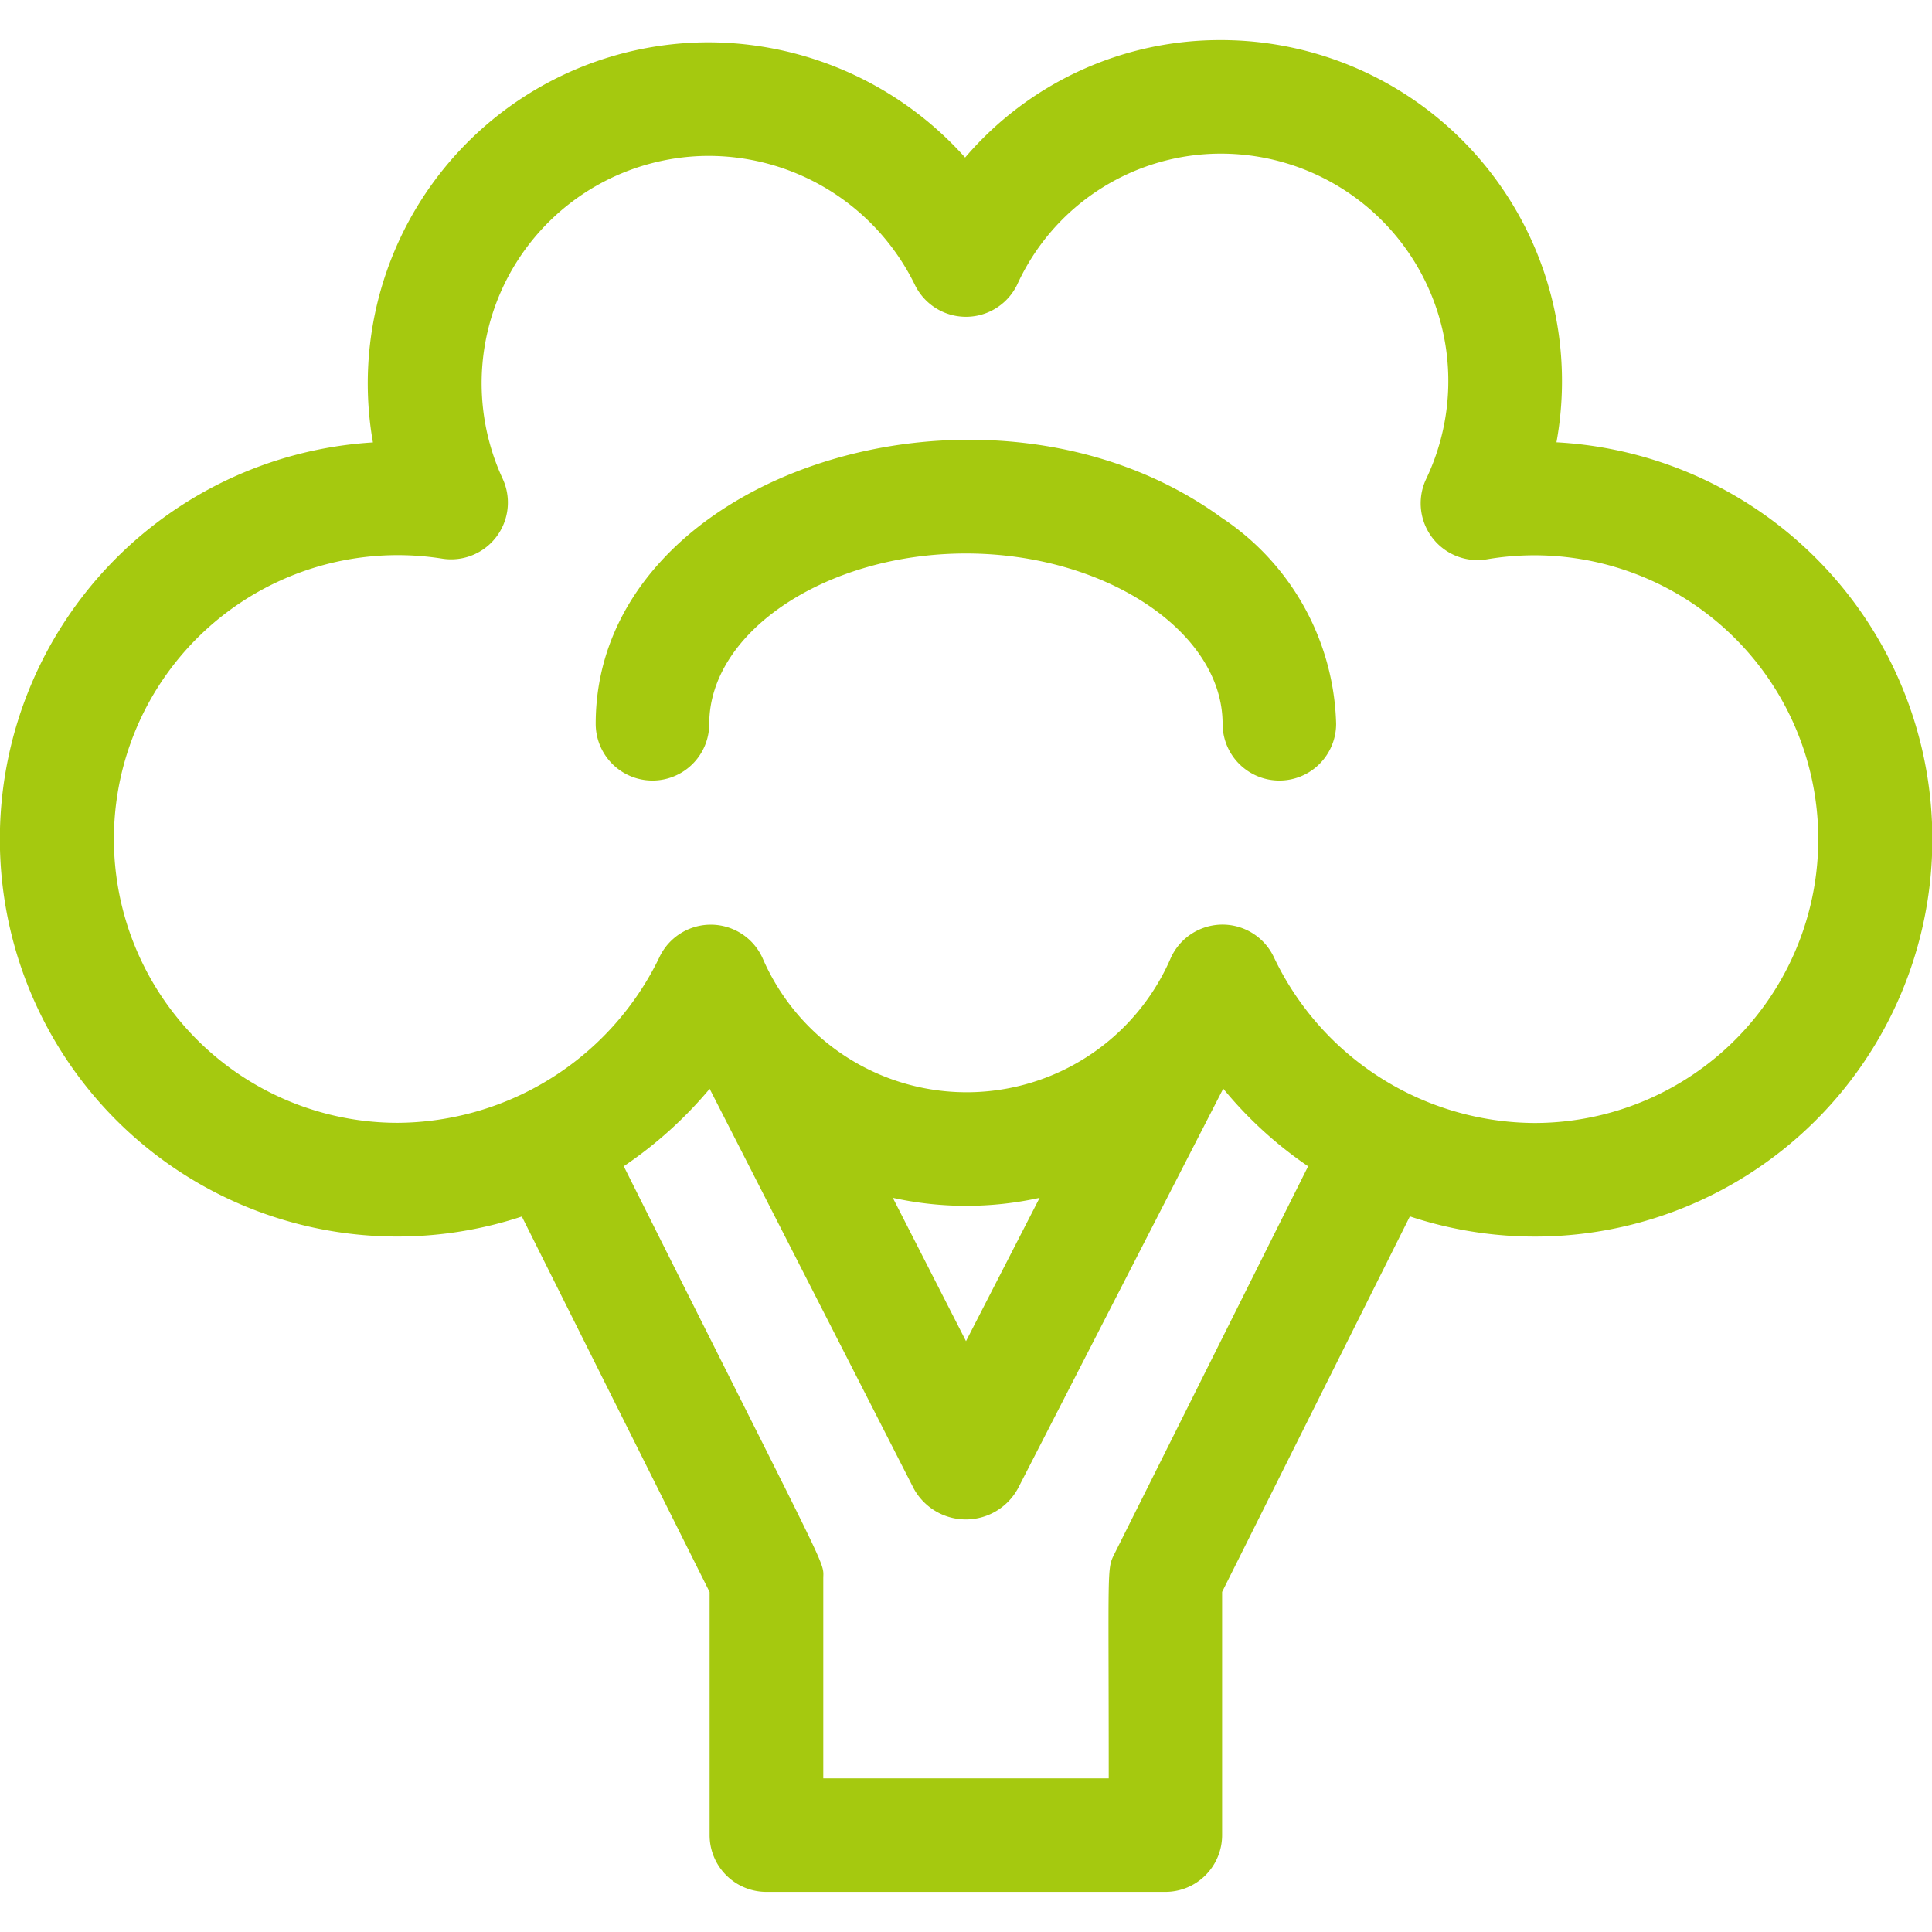<svg xmlns="http://www.w3.org/2000/svg" xmlns:xlink="http://www.w3.org/1999/xlink" width="48" height="48" viewBox="0 0 48 48">
  <defs>
    <clipPath id="clip-path">
      <rect id="Rectangle_7770" data-name="Rectangle 7770" width="48" height="48" transform="translate(485 818)" fill="#a5c90f"/>
    </clipPath>
  </defs>
  <g id="Mask_Group_187" data-name="Mask Group 187" transform="translate(-485 -818)" clip-path="url(#clip-path)">
    <g id="_003-broccoli" data-name="003-broccoli" transform="translate(485 818.996)">
      <path id="Path_36726" data-name="Path 36726" d="M38.67,11.238a8.475,8.475,0,0,0-8.326-9.993,8.324,8.324,0,0,0-6.366,2.918A8.574,8.574,0,0,0,17.6,1.3a8.474,8.474,0,0,0-8.335,9.941,9.874,9.874,0,1,0,3.7,19.232l4.665,9.33v6.039a1.41,1.41,0,0,0,1.41,1.41h9.913a1.41,1.41,0,0,0,1.41-1.41V39.8l4.665-9.33A9.874,9.874,0,1,0,38.67,11.238ZM27.695,38.84c-.2.405-.149.184-.149,5.592H20.454V39.471c0-.475.268.2-4.957-10.247A10.271,10.271,0,0,0,17.631,27.3L22.7,37.228a1.474,1.474,0,0,0,2.591,0l5.1-9.932A9.986,9.986,0,0,0,32.5,29.225Zm-5.513-8.831a8.466,8.466,0,0,0,3.647,0L24,33.57Zm15.946-1.86a7.206,7.206,0,0,1-6.474-4.109,1.411,1.411,0,0,0-2.568.013,5.523,5.523,0,0,1-10.14,0,1.412,1.412,0,0,0-2.57-.008,7.27,7.27,0,0,1-6.5,4.1,7.052,7.052,0,1,1,1.11-14.017,1.411,1.411,0,0,0,1.5-1.99A5.649,5.649,0,0,1,17.6,4.122a5.708,5.708,0,0,1,5.128,3.2,1.412,1.412,0,0,0,2.548-.011,5.564,5.564,0,0,1,5.068-3.245,5.65,5.65,0,0,1,5.091,8.078,1.411,1.411,0,0,0,1.51,2,7.052,7.052,0,1,1,1.182,14.005Z" transform="translate(0 -1.245)" fill="#a5c90f"/>
      <path id="Path_36727" data-name="Path 36727" d="M34.035,15.582C28.257,11.4,18.5,14.451,18.5,20.713a1.41,1.41,0,0,0,2.821,0c0-2.294,2.921-4.231,6.377-4.231s6.377,1.938,6.377,4.231a1.41,1.41,0,0,0,2.821,0,6.341,6.341,0,0,0-2.864-5.132Z" transform="translate(-3.7 -3.727)" fill="#a5c90f"/>
    </g>
  </g>
</svg>
